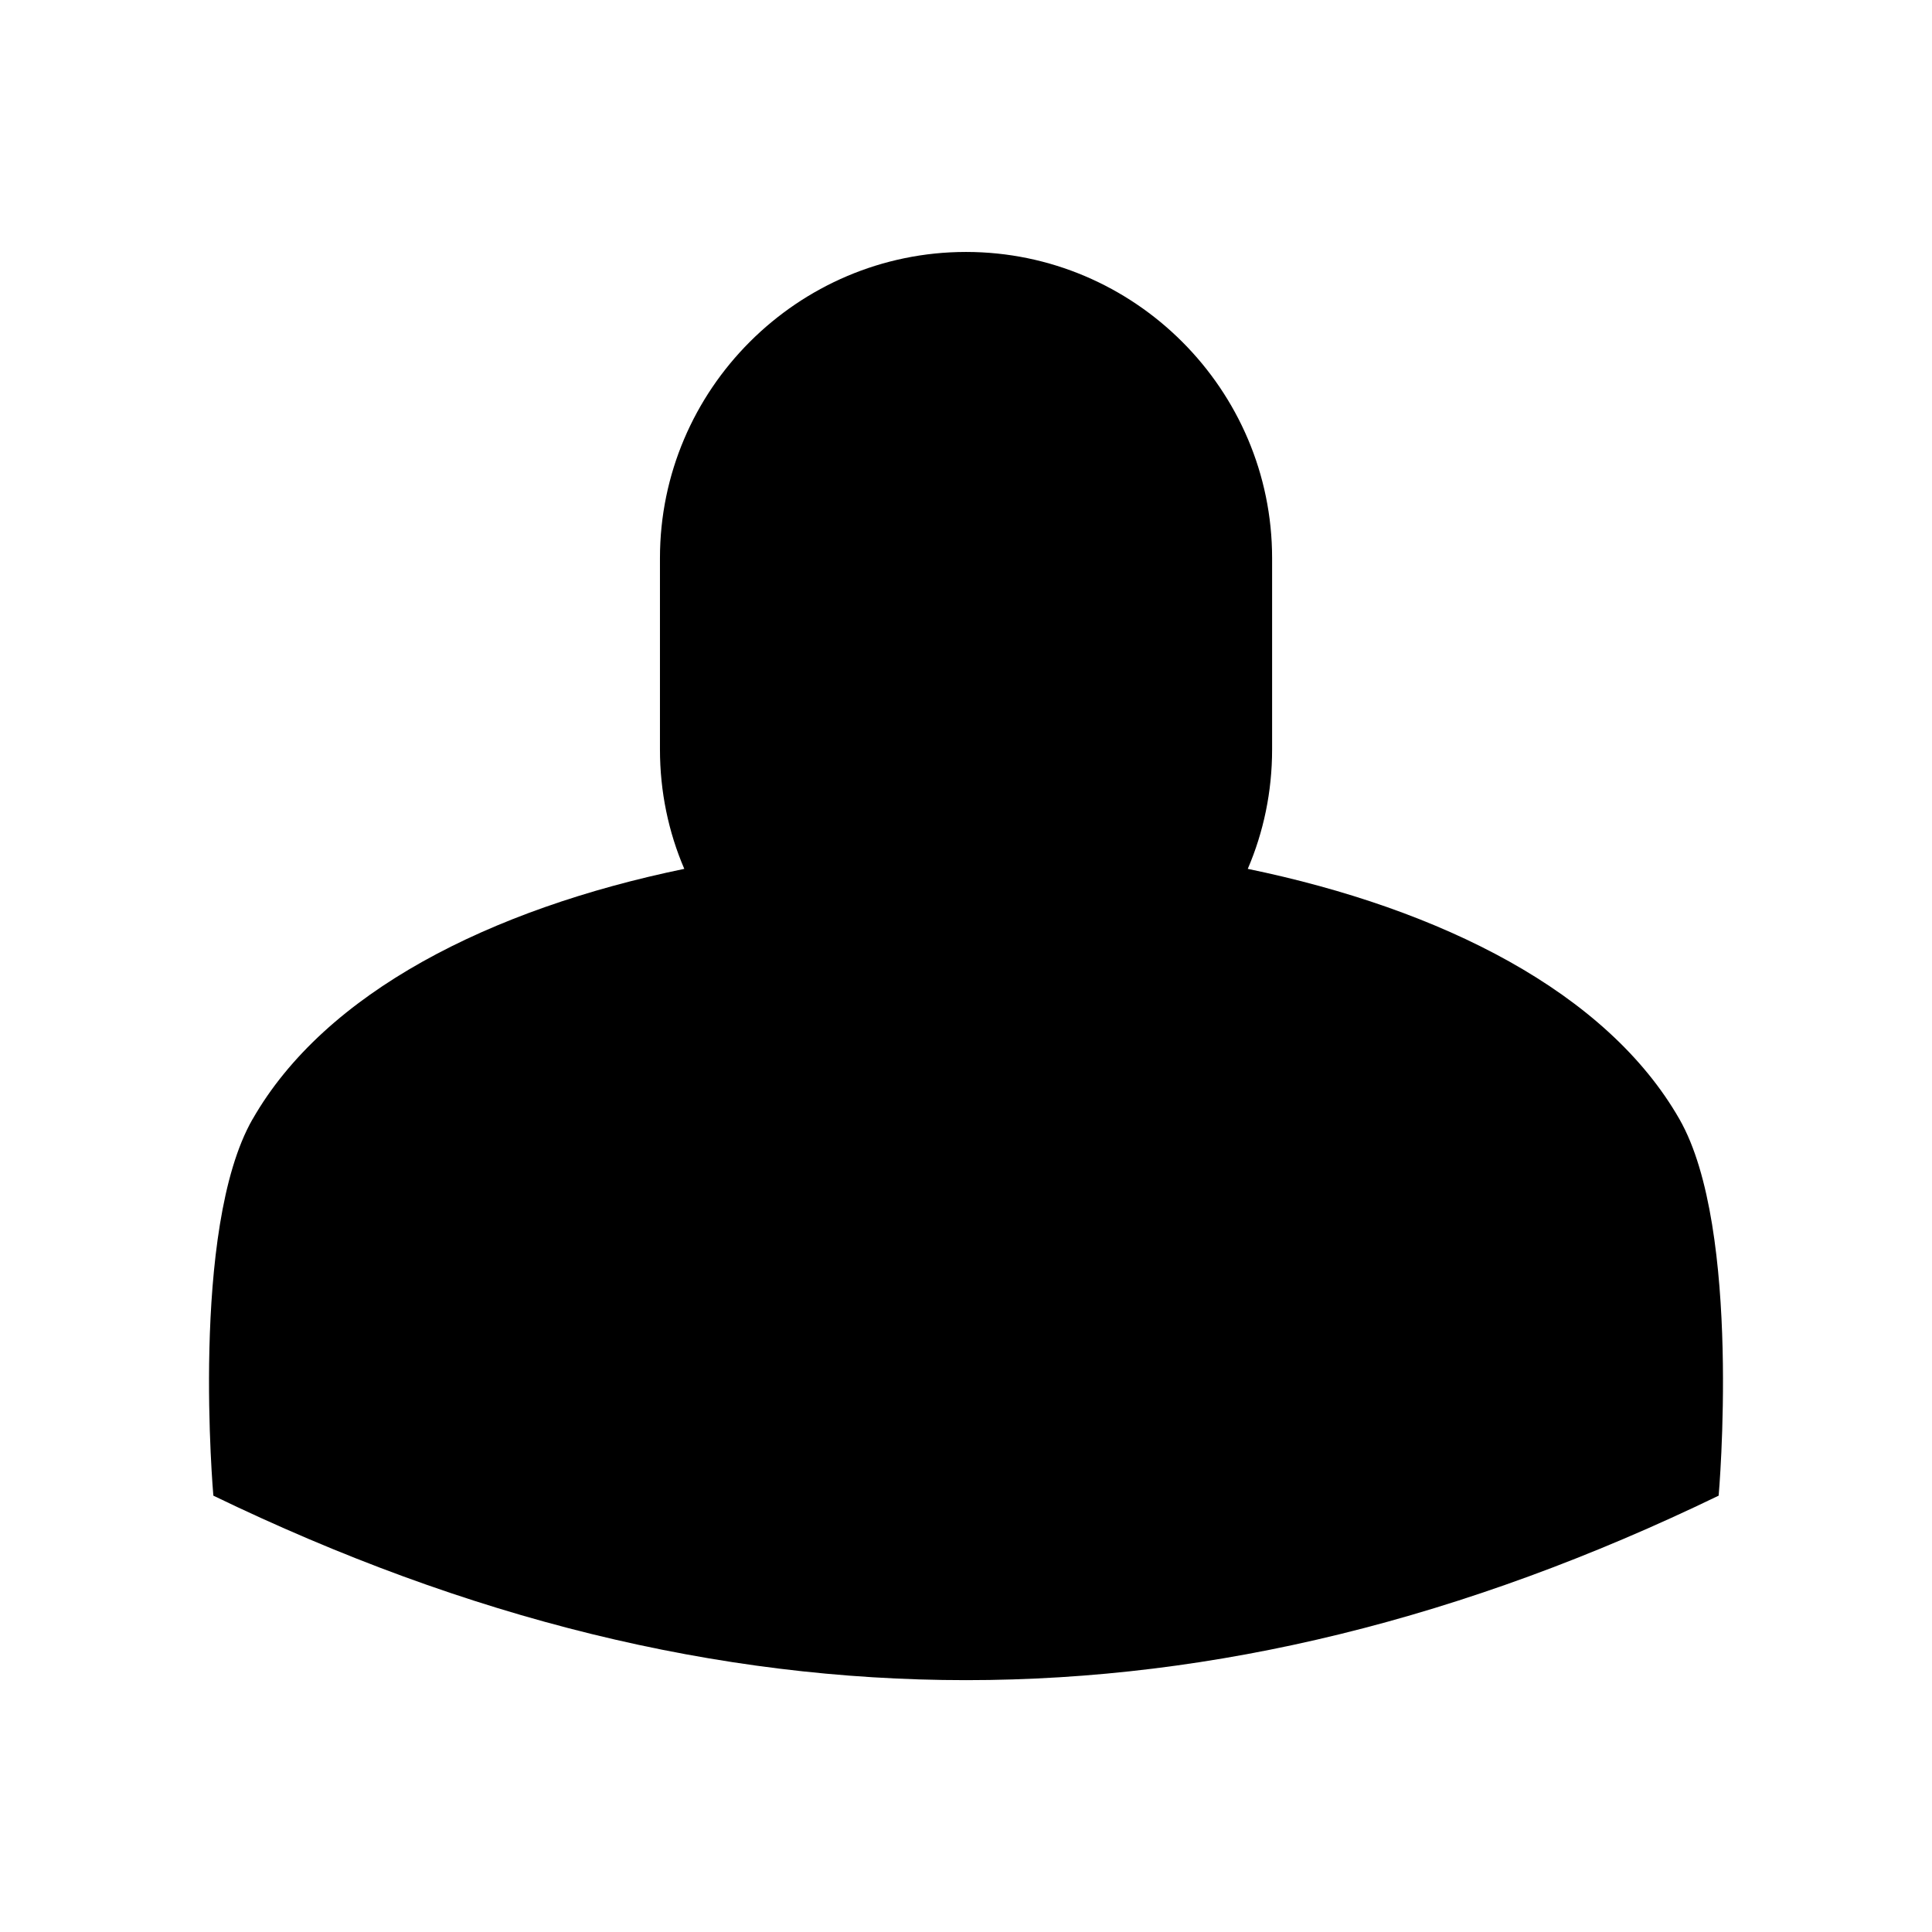 <?xml version="1.0" encoding="UTF-8"?>
<!-- The Best Svg Icon site in the world: iconSvg.co, Visit us! https://iconsvg.co -->
<svg fill="#000000" width="800px" height="800px" version="1.1" viewBox="144 144 512 512" xmlns="http://www.w3.org/2000/svg">
 <path d="m210.92 440.61c-16.625 29.07-10.379 99.754-10.379 99.754 134.77 65.191 264.2 65.191 398.92 0 0 0 6.246-70.684-10.379-99.754-19.195-33.605-62.926-55.723-114.41-66.352 4.18-9.723 6.449-20.453 6.449-31.641v-50.734c0-44.637-36.477-81.113-81.113-81.113s-81.113 36.477-81.113 81.113v50.734c0 11.184 2.266 21.914 6.449 31.641-51.488 10.629-95.219 32.746-114.41 66.352z" fill-rule="evenodd"/>
</svg>